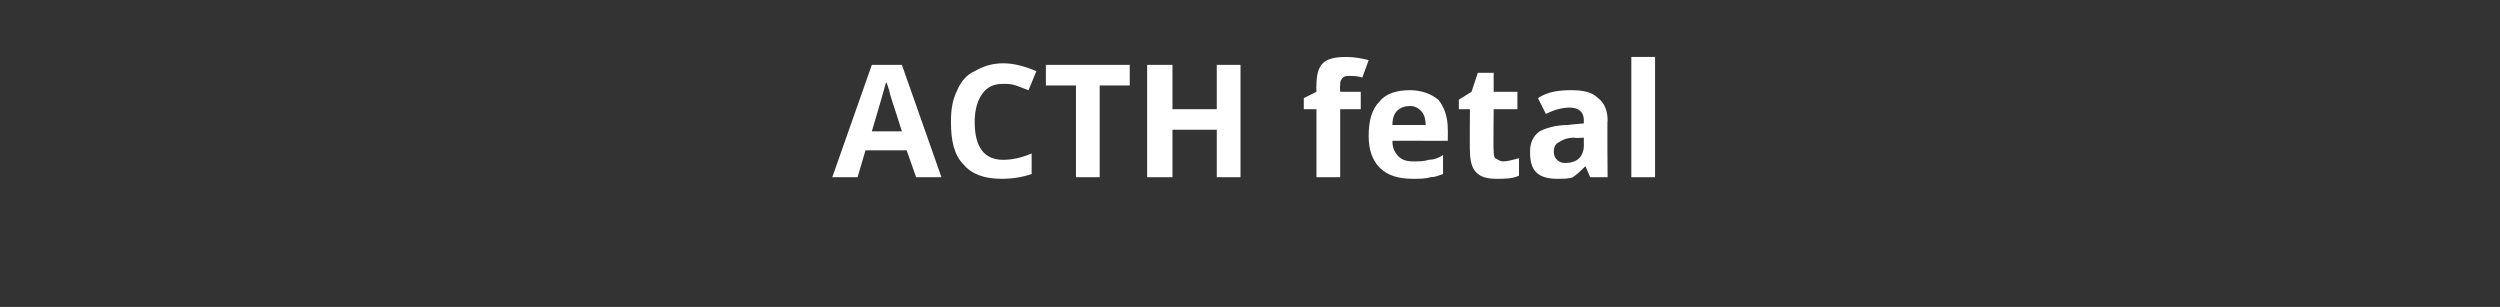 <?xml version="1.0" standalone="no"?><!DOCTYPE svg PUBLIC "-//W3C//DTD SVG 1.1//EN" "http://www.w3.org/Graphics/SVG/1.1/DTD/svg11.dtd"><svg xmlns="http://www.w3.org/2000/svg" version="1.1" width="158px" height="19.4px" viewBox="0 0 158 19.4"><rect x="0" y="0" width="158" height="19.4" fill="#333333" stroke="none"/>  <desc>ACTH fetal</desc>  <defs/>  <g id="Polygon198879">    <path d="M 57.9 11.2 L 57.3 9.5 L 54.7 9.5 L 54.2 11.2 L 52.6 11.2 L 55.1 4.1 L 57 4.1 L 59.5 11.2 L 57.9 11.2 Z M 57 8.3 C 56.5 6.7 56.2 5.9 56.2 5.7 C 56.1 5.5 56.1 5.3 56 5.2 C 55.9 5.6 55.6 6.6 55.1 8.3 C 55.1 8.3 57 8.3 57 8.3 Z M 63.4 5.3 C 62.8 5.3 62.4 5.5 62.1 5.9 C 61.8 6.3 61.6 6.9 61.6 7.7 C 61.6 9.3 62.2 10.1 63.4 10.1 C 63.9 10.1 64.5 10 65.2 9.7 C 65.2 9.7 65.2 11 65.2 11 C 64.6 11.2 64 11.3 63.3 11.3 C 62.2 11.3 61.4 11 60.9 10.4 C 60.3 9.8 60.1 8.9 60.1 7.7 C 60.1 6.9 60.2 6.3 60.5 5.7 C 60.7 5.2 61.1 4.7 61.6 4.5 C 62.1 4.2 62.7 4 63.4 4 C 64.1 4 64.8 4.2 65.5 4.5 C 65.5 4.5 65 5.7 65 5.7 C 64.7 5.6 64.5 5.5 64.2 5.4 C 63.9 5.3 63.7 5.3 63.4 5.3 Z M 69.5 11.2 L 68 11.2 L 68 5.4 L 66.1 5.4 L 66.1 4.1 L 71.4 4.1 L 71.4 5.4 L 69.5 5.4 L 69.5 11.2 Z M 78.4 11.2 L 76.9 11.2 L 76.9 8.2 L 74.1 8.2 L 74.1 11.2 L 72.5 11.2 L 72.5 4.1 L 74.1 4.1 L 74.1 6.9 L 76.9 6.9 L 76.9 4.1 L 78.4 4.1 L 78.4 11.2 Z M 86 6.9 L 84.7 6.9 L 84.7 11.2 L 83.2 11.2 L 83.2 6.9 L 82.4 6.9 L 82.4 6.2 L 83.2 5.8 C 83.2 5.8 83.18 5.39 83.2 5.4 C 83.2 4.8 83.3 4.3 83.6 4 C 83.9 3.7 84.4 3.6 85.1 3.6 C 85.6 3.6 86.1 3.7 86.5 3.8 C 86.5 3.8 86.1 4.9 86.1 4.9 C 85.8 4.8 85.5 4.8 85.3 4.8 C 85.1 4.8 84.9 4.8 84.8 5 C 84.7 5.1 84.7 5.2 84.7 5.4 C 84.67 5.45 84.7 5.8 84.7 5.8 L 86 5.8 L 86 6.9 Z M 89.1 6.7 C 88.8 6.7 88.5 6.8 88.3 7 C 88.1 7.2 88 7.5 88 7.9 C 88 7.9 90.1 7.9 90.1 7.9 C 90.1 7.5 90 7.2 89.8 7 C 89.6 6.8 89.4 6.7 89.1 6.7 Z M 89.3 11.3 C 88.4 11.3 87.7 11.1 87.2 10.6 C 86.7 10.1 86.5 9.4 86.5 8.6 C 86.5 7.6 86.7 6.9 87.2 6.4 C 87.6 5.9 88.3 5.7 89.1 5.7 C 89.8 5.7 90.4 5.9 90.9 6.3 C 91.3 6.8 91.5 7.4 91.5 8.2 C 91.51 8.16 91.5 8.9 91.5 8.9 C 91.5 8.9 87.99 8.89 88 8.9 C 88 9.3 88.1 9.6 88.4 9.9 C 88.6 10.1 88.9 10.2 89.3 10.2 C 89.7 10.2 90 10.2 90.3 10.1 C 90.6 10.1 90.9 10 91.2 9.8 C 91.2 9.8 91.2 11 91.2 11 C 90.9 11.1 90.7 11.2 90.4 11.2 C 90.1 11.3 89.7 11.3 89.3 11.3 Z M 95 10.2 C 95.3 10.2 95.6 10.1 96 10 C 96 10 96 11.1 96 11.1 C 95.6 11.3 95.1 11.3 94.6 11.3 C 94 11.3 93.6 11.2 93.3 10.9 C 93 10.6 92.9 10.1 92.9 9.5 C 92.88 9.54 92.9 6.9 92.9 6.9 L 92.2 6.9 L 92.2 6.3 L 93 5.8 L 93.4 4.6 L 94.4 4.6 L 94.4 5.8 L 95.9 5.8 L 95.9 6.9 L 94.4 6.9 C 94.4 6.9 94.37 9.54 94.4 9.5 C 94.4 9.7 94.4 9.9 94.5 10 C 94.7 10.1 94.8 10.2 95 10.2 Z M 100.5 11.2 L 100.2 10.5 C 100.2 10.5 100.2 10.5 100.2 10.5 C 99.9 10.8 99.7 11 99.4 11.2 C 99.2 11.3 98.8 11.3 98.4 11.3 C 97.9 11.3 97.4 11.2 97.1 10.9 C 96.8 10.6 96.7 10.2 96.7 9.6 C 96.7 9 96.9 8.6 97.3 8.3 C 97.7 8.1 98.3 7.9 99.1 7.9 C 99.14 7.88 100.1 7.8 100.1 7.8 C 100.1 7.8 100.09 7.61 100.1 7.6 C 100.1 7.1 99.8 6.8 99.2 6.8 C 98.8 6.8 98.3 6.9 97.7 7.2 C 97.7 7.2 97.2 6.2 97.2 6.2 C 97.8 5.8 98.5 5.7 99.3 5.7 C 100 5.7 100.6 5.8 101 6.2 C 101.4 6.5 101.6 7 101.6 7.6 C 101.57 7.61 101.6 11.2 101.6 11.2 L 100.5 11.2 Z M 100.1 8.7 C 100.1 8.7 99.51 8.74 99.5 8.7 C 99.1 8.7 98.8 8.8 98.5 9 C 98.3 9.1 98.2 9.3 98.2 9.6 C 98.2 10 98.5 10.3 98.9 10.3 C 99.3 10.3 99.6 10.2 99.8 10 C 100 9.8 100.1 9.5 100.1 9.2 C 100.09 9.17 100.1 8.7 100.1 8.7 Z M 104.6 11.2 L 103.1 11.2 L 103.1 3.6 L 104.6 3.6 L 104.6 11.2 Z " stroke="none" fill="#fff"/>  </g></svg>